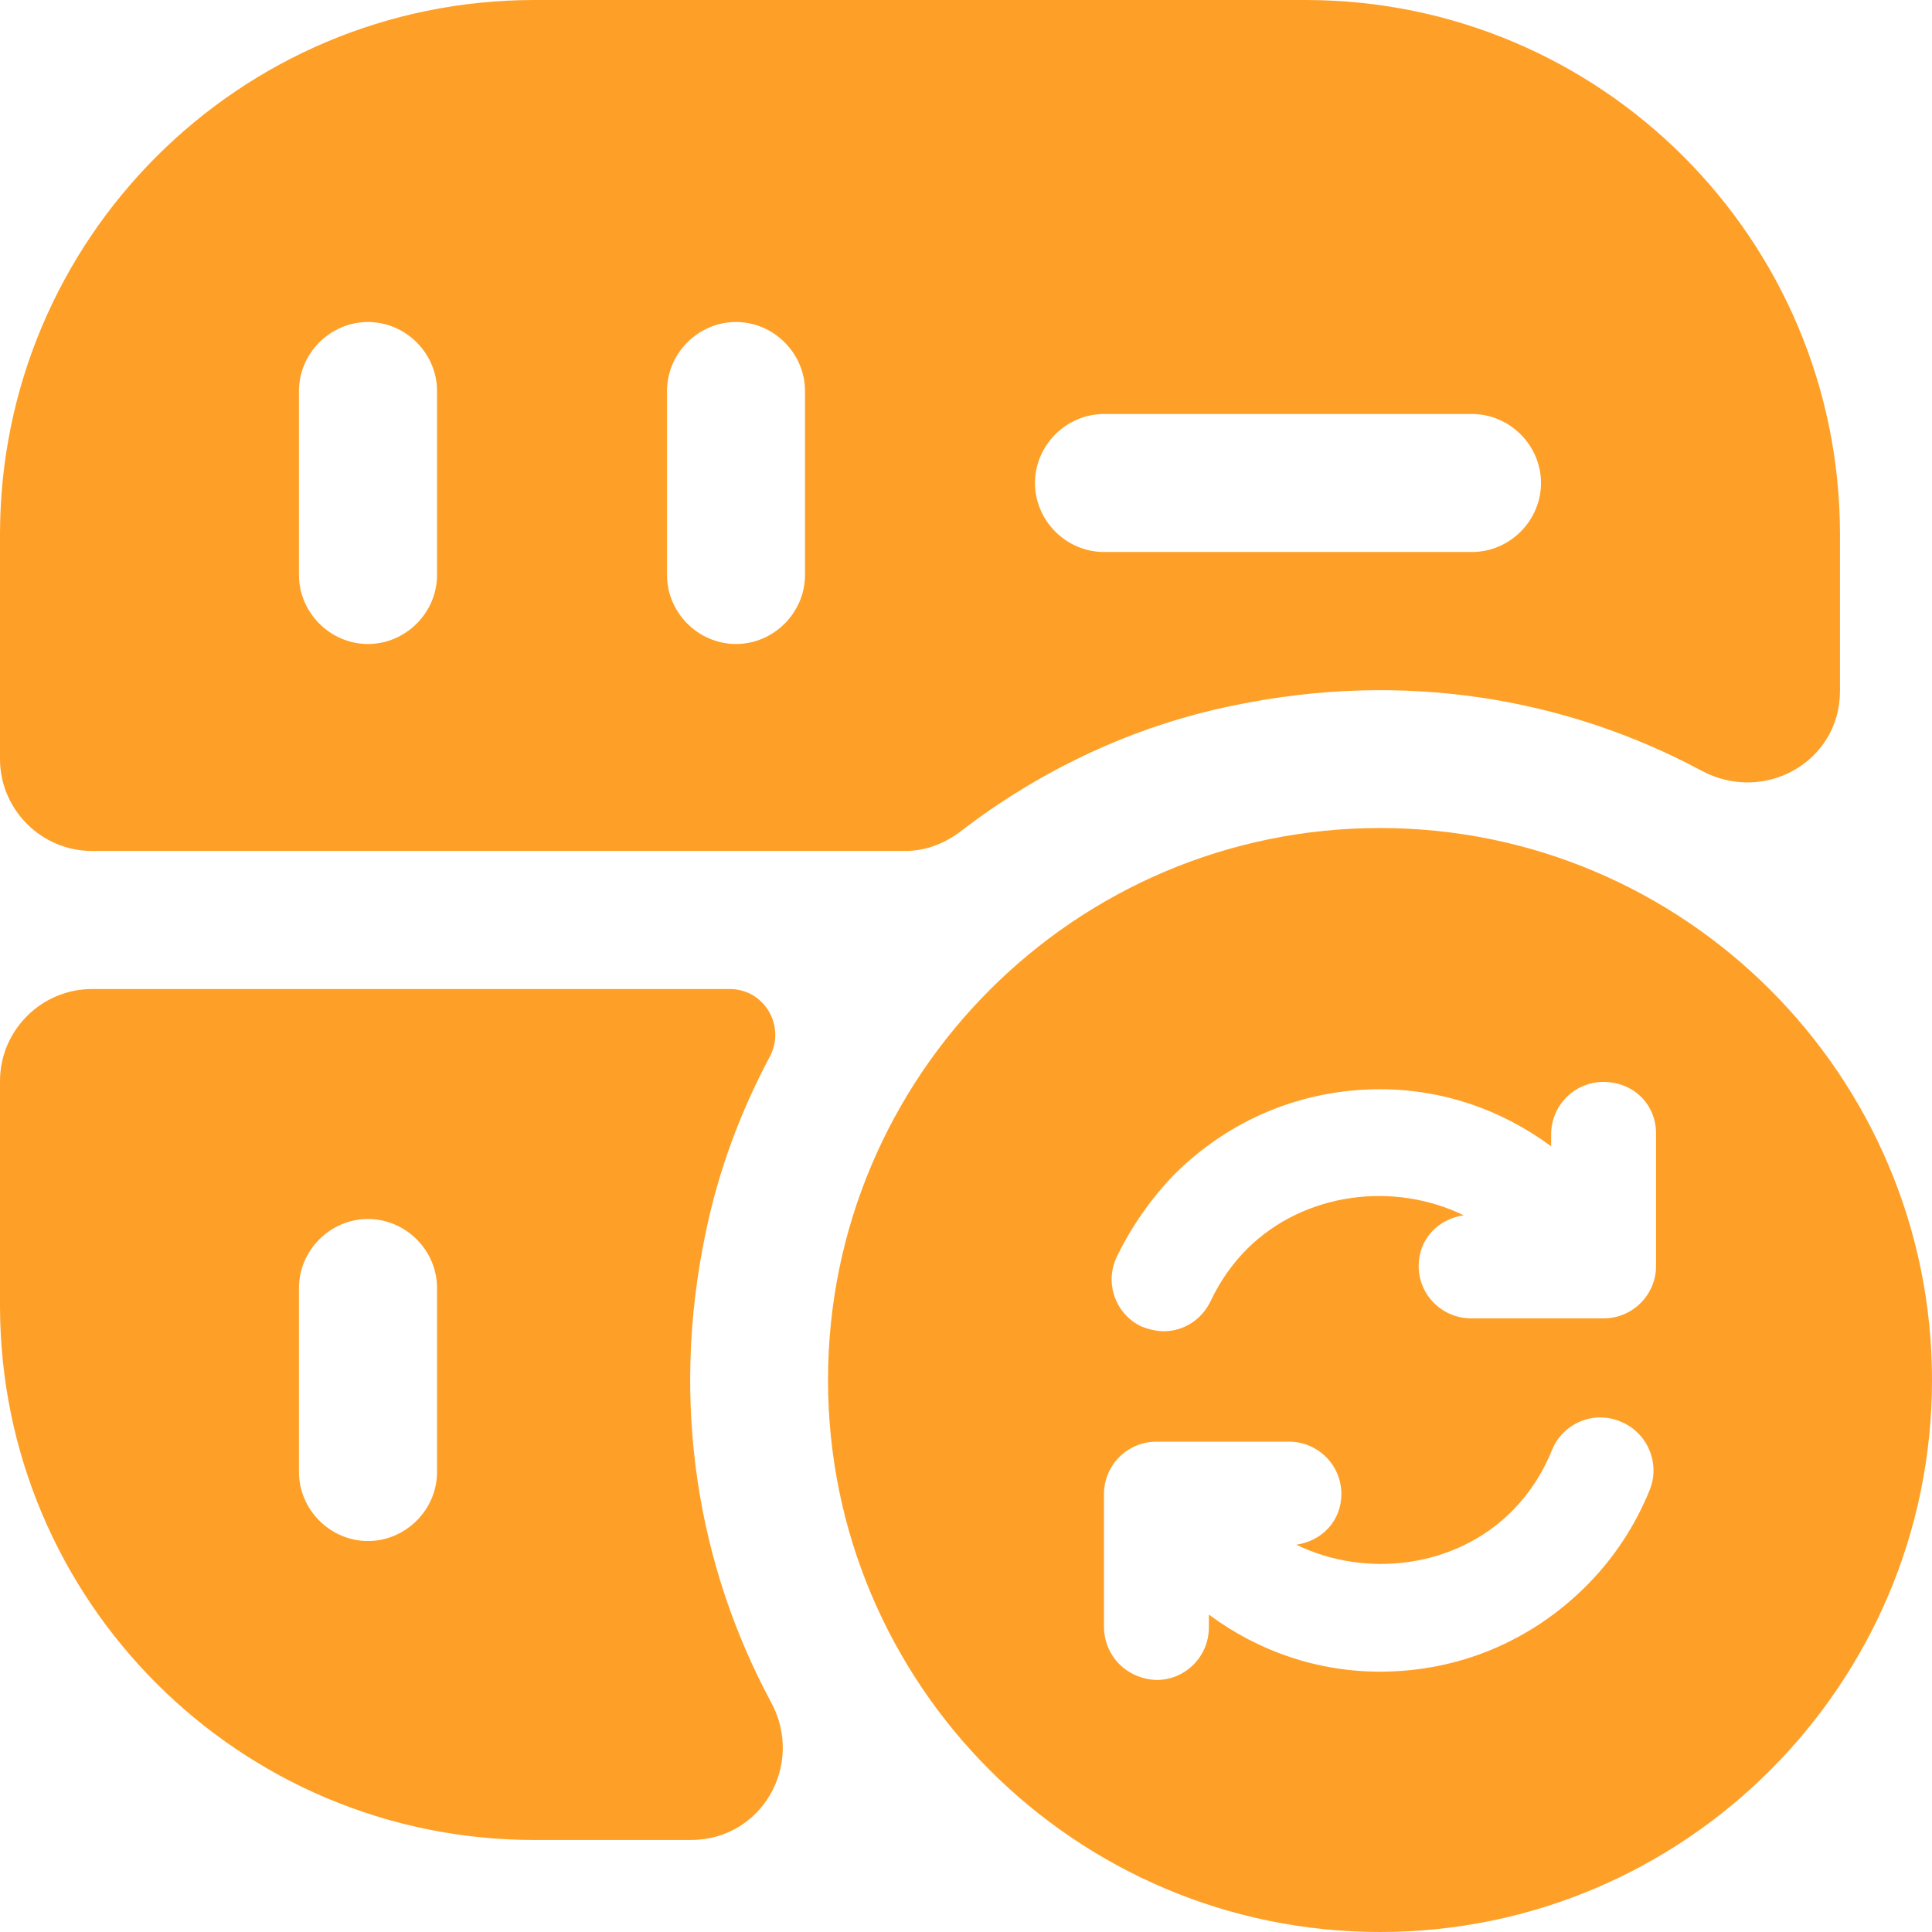 <svg width="24" height="24" viewBox="0 0 24 24" fill="none" xmlns="http://www.w3.org/2000/svg">
<path d="M9.063 12.286H1.143C0.514 12.286 0 12.8 0 13.429V16.217C0 19.886 2.971 22.857 6.64 22.857H8.583C9.463 22.857 10 21.92 9.577 21.143C8.674 19.463 8.32 17.44 8.766 15.314C8.926 14.537 9.2 13.806 9.566 13.12C9.76 12.743 9.497 12.286 9.063 12.286ZM5.429 18.286C5.429 18.754 5.04 19.143 4.571 19.143C4.103 19.143 3.714 18.754 3.714 18.286V16C3.714 15.531 4.103 15.143 4.571 15.143C5.04 15.143 5.429 15.531 5.429 16V18.286Z" fill="#FEA028"/>
<path d="M16.217 0H6.64C2.971 0 0 2.971 0 6.64V9.429C0 10.057 0.514 10.571 1.143 10.571H11.246C11.497 10.571 11.737 10.48 11.943 10.32C12.926 9.566 14.08 9.017 15.314 8.766C17.44 8.32 19.463 8.674 21.143 9.577C21.92 9.989 22.857 9.463 22.857 8.583V6.64C22.857 2.971 19.886 0 16.217 0ZM5.429 7.143C5.429 7.611 5.04 8 4.571 8C4.103 8 3.714 7.611 3.714 7.143V4.857C3.714 4.389 4.103 4 4.571 4C5.04 4 5.429 4.389 5.429 4.857V7.143ZM10 7.143C10 7.611 9.611 8 9.143 8C8.674 8 8.286 7.611 8.286 7.143V4.857C8.286 4.389 8.674 4 9.143 4C9.611 4 10 4.389 10 4.857V7.143ZM18.286 6.857H13.714C13.246 6.857 12.857 6.469 12.857 6C12.857 5.531 13.246 5.143 13.714 5.143H18.286C18.754 5.143 19.143 5.531 19.143 6C19.143 6.469 18.754 6.857 18.286 6.857Z" fill="#FEA028"/>
<path d="M17.143 10.286C13.36 10.286 10.286 13.36 10.286 17.143C10.286 20.926 13.36 24 17.143 24C20.926 24 24 20.926 24 17.143C24 13.36 20.926 10.286 17.143 10.286ZM20.491 18.514C20.309 18.96 20.046 19.36 19.703 19.703C19.017 20.389 18.114 20.766 17.143 20.766C16.366 20.766 15.634 20.514 15.017 20.057V20.217C15.017 20.571 14.732 20.869 14.366 20.869C14 20.857 13.714 20.571 13.714 20.206V18.56C13.714 18.206 14 17.909 14.366 17.909H16.012C16.366 17.909 16.663 18.194 16.663 18.56C16.663 18.891 16.423 19.143 16.103 19.189C16.971 19.611 18.08 19.474 18.777 18.777C18.994 18.56 19.166 18.297 19.28 18.011C19.417 17.68 19.794 17.52 20.126 17.657C20.469 17.794 20.629 18.183 20.491 18.514ZM20.572 15.726C20.572 16.08 20.286 16.377 19.92 16.377H18.274C17.92 16.377 17.623 16.091 17.623 15.726C17.623 15.394 17.863 15.143 18.183 15.097C17.314 14.674 16.206 14.811 15.497 15.509C15.303 15.703 15.154 15.92 15.04 16.16C14.926 16.4 14.697 16.537 14.457 16.537C14.366 16.537 14.274 16.514 14.183 16.48C13.863 16.331 13.714 15.943 13.874 15.611C14.057 15.234 14.297 14.891 14.583 14.594C15.269 13.909 16.172 13.531 17.143 13.531C17.92 13.531 18.651 13.783 19.269 14.24V14.091C19.269 13.737 19.554 13.44 19.92 13.44C20.286 13.44 20.572 13.714 20.572 14.08V15.726Z" fill="#FEA028"/>
</svg>
